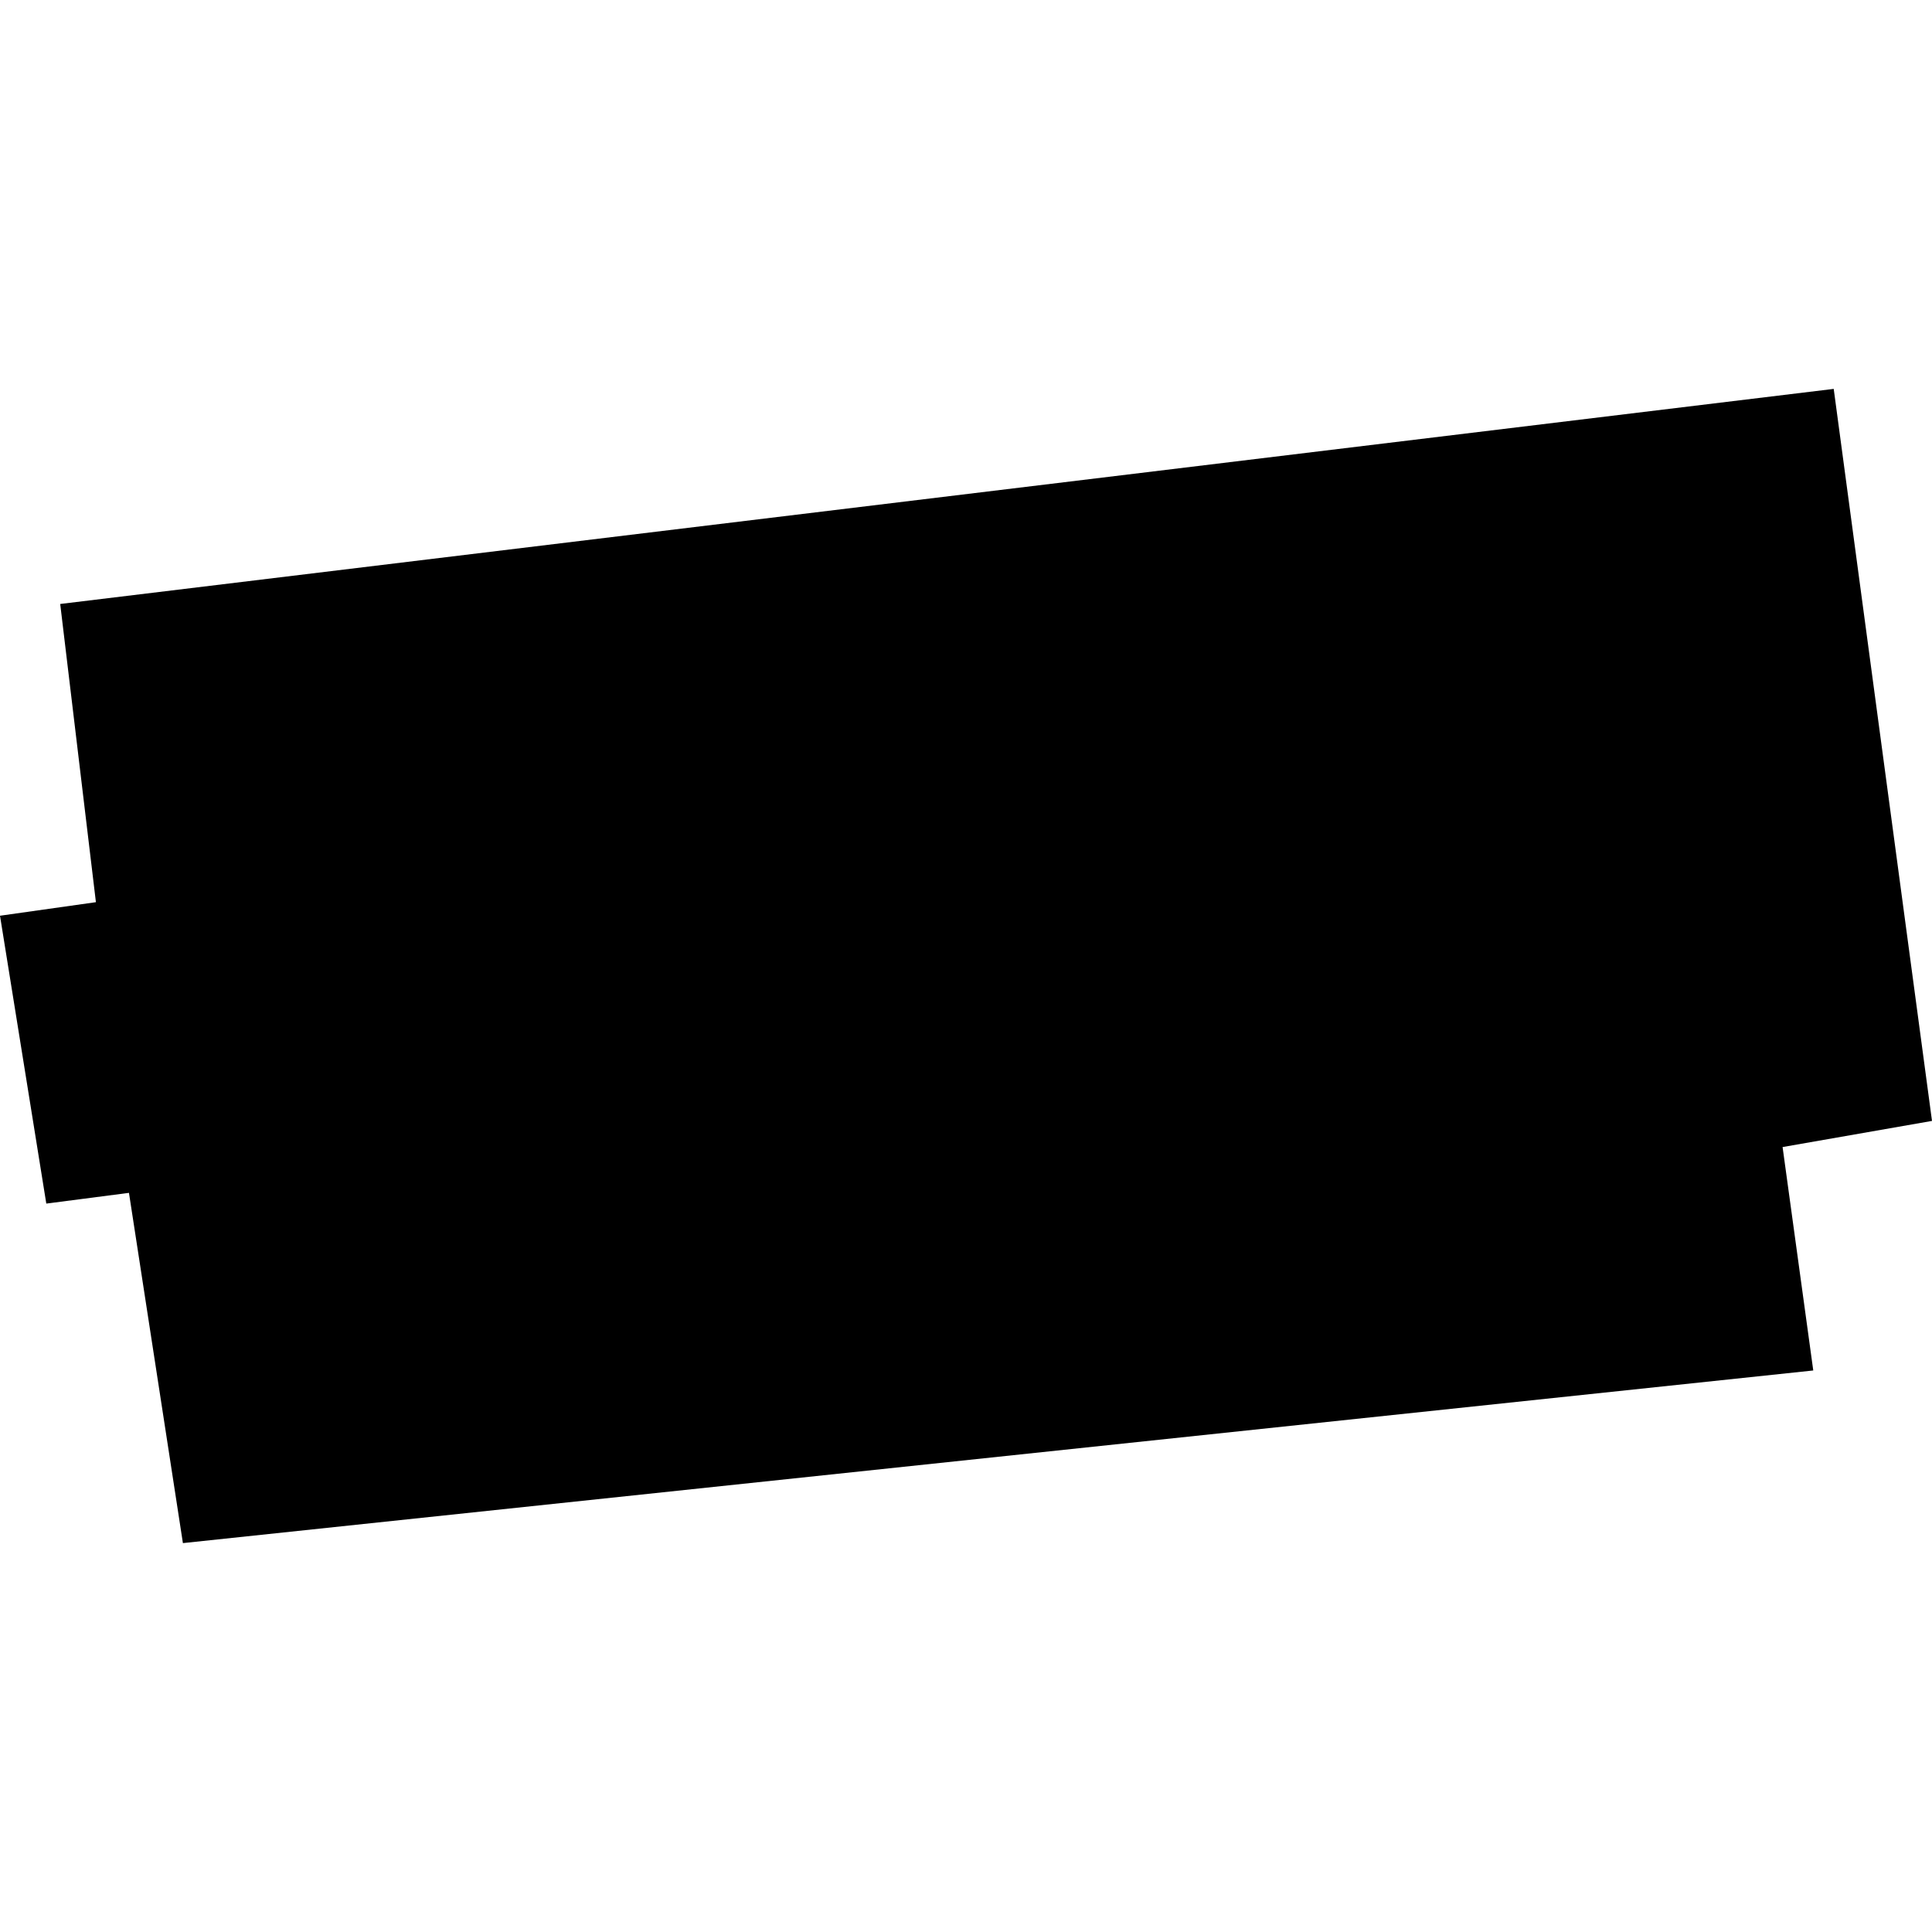<?xml version="1.0" encoding="utf-8" standalone="no"?>
<!DOCTYPE svg PUBLIC "-//W3C//DTD SVG 1.1//EN"
  "http://www.w3.org/Graphics/SVG/1.1/DTD/svg11.dtd">
<!-- Created with matplotlib (https://matplotlib.org/) -->
<svg height="288pt" version="1.1" viewBox="0 0 288 288" width="288pt" xmlns="http://www.w3.org/2000/svg" xmlns:xlink="http://www.w3.org/1999/xlink">
 <defs>
  <style type="text/css">
*{stroke-linecap:butt;stroke-linejoin:round;}
  </style>
 </defs>
 <g id="figure_1">
  <g id="patch_1">
   <path d="M 0 288 
L 288 288 
L 288 0 
L 0 0 
z
" style="fill:none;opacity:0;"/>
  </g>
  <g id="axes_1">
   <g id="PatchCollection_1">
    <path clip-path="url(#p1e6bbedde0)" d="M 0 136.507 
L 14.298 134.486 
L 8.975 90.033 
L 273.349 57.972 
L 288 167.093 
L 265.727 170.989 
L 270.3 204.294 
L 27.266 230.028 
L 19.224 177.818 
L 6.901 179.417 
L 0 136.507 
"/>
   </g>
  </g>
 </g>
 <defs>
  <clipPath id="p1e6bbedde0">
   <rect height="172.057" width="288" x="0" y="57.972"/>
  </clipPath>
 </defs>
</svg>
